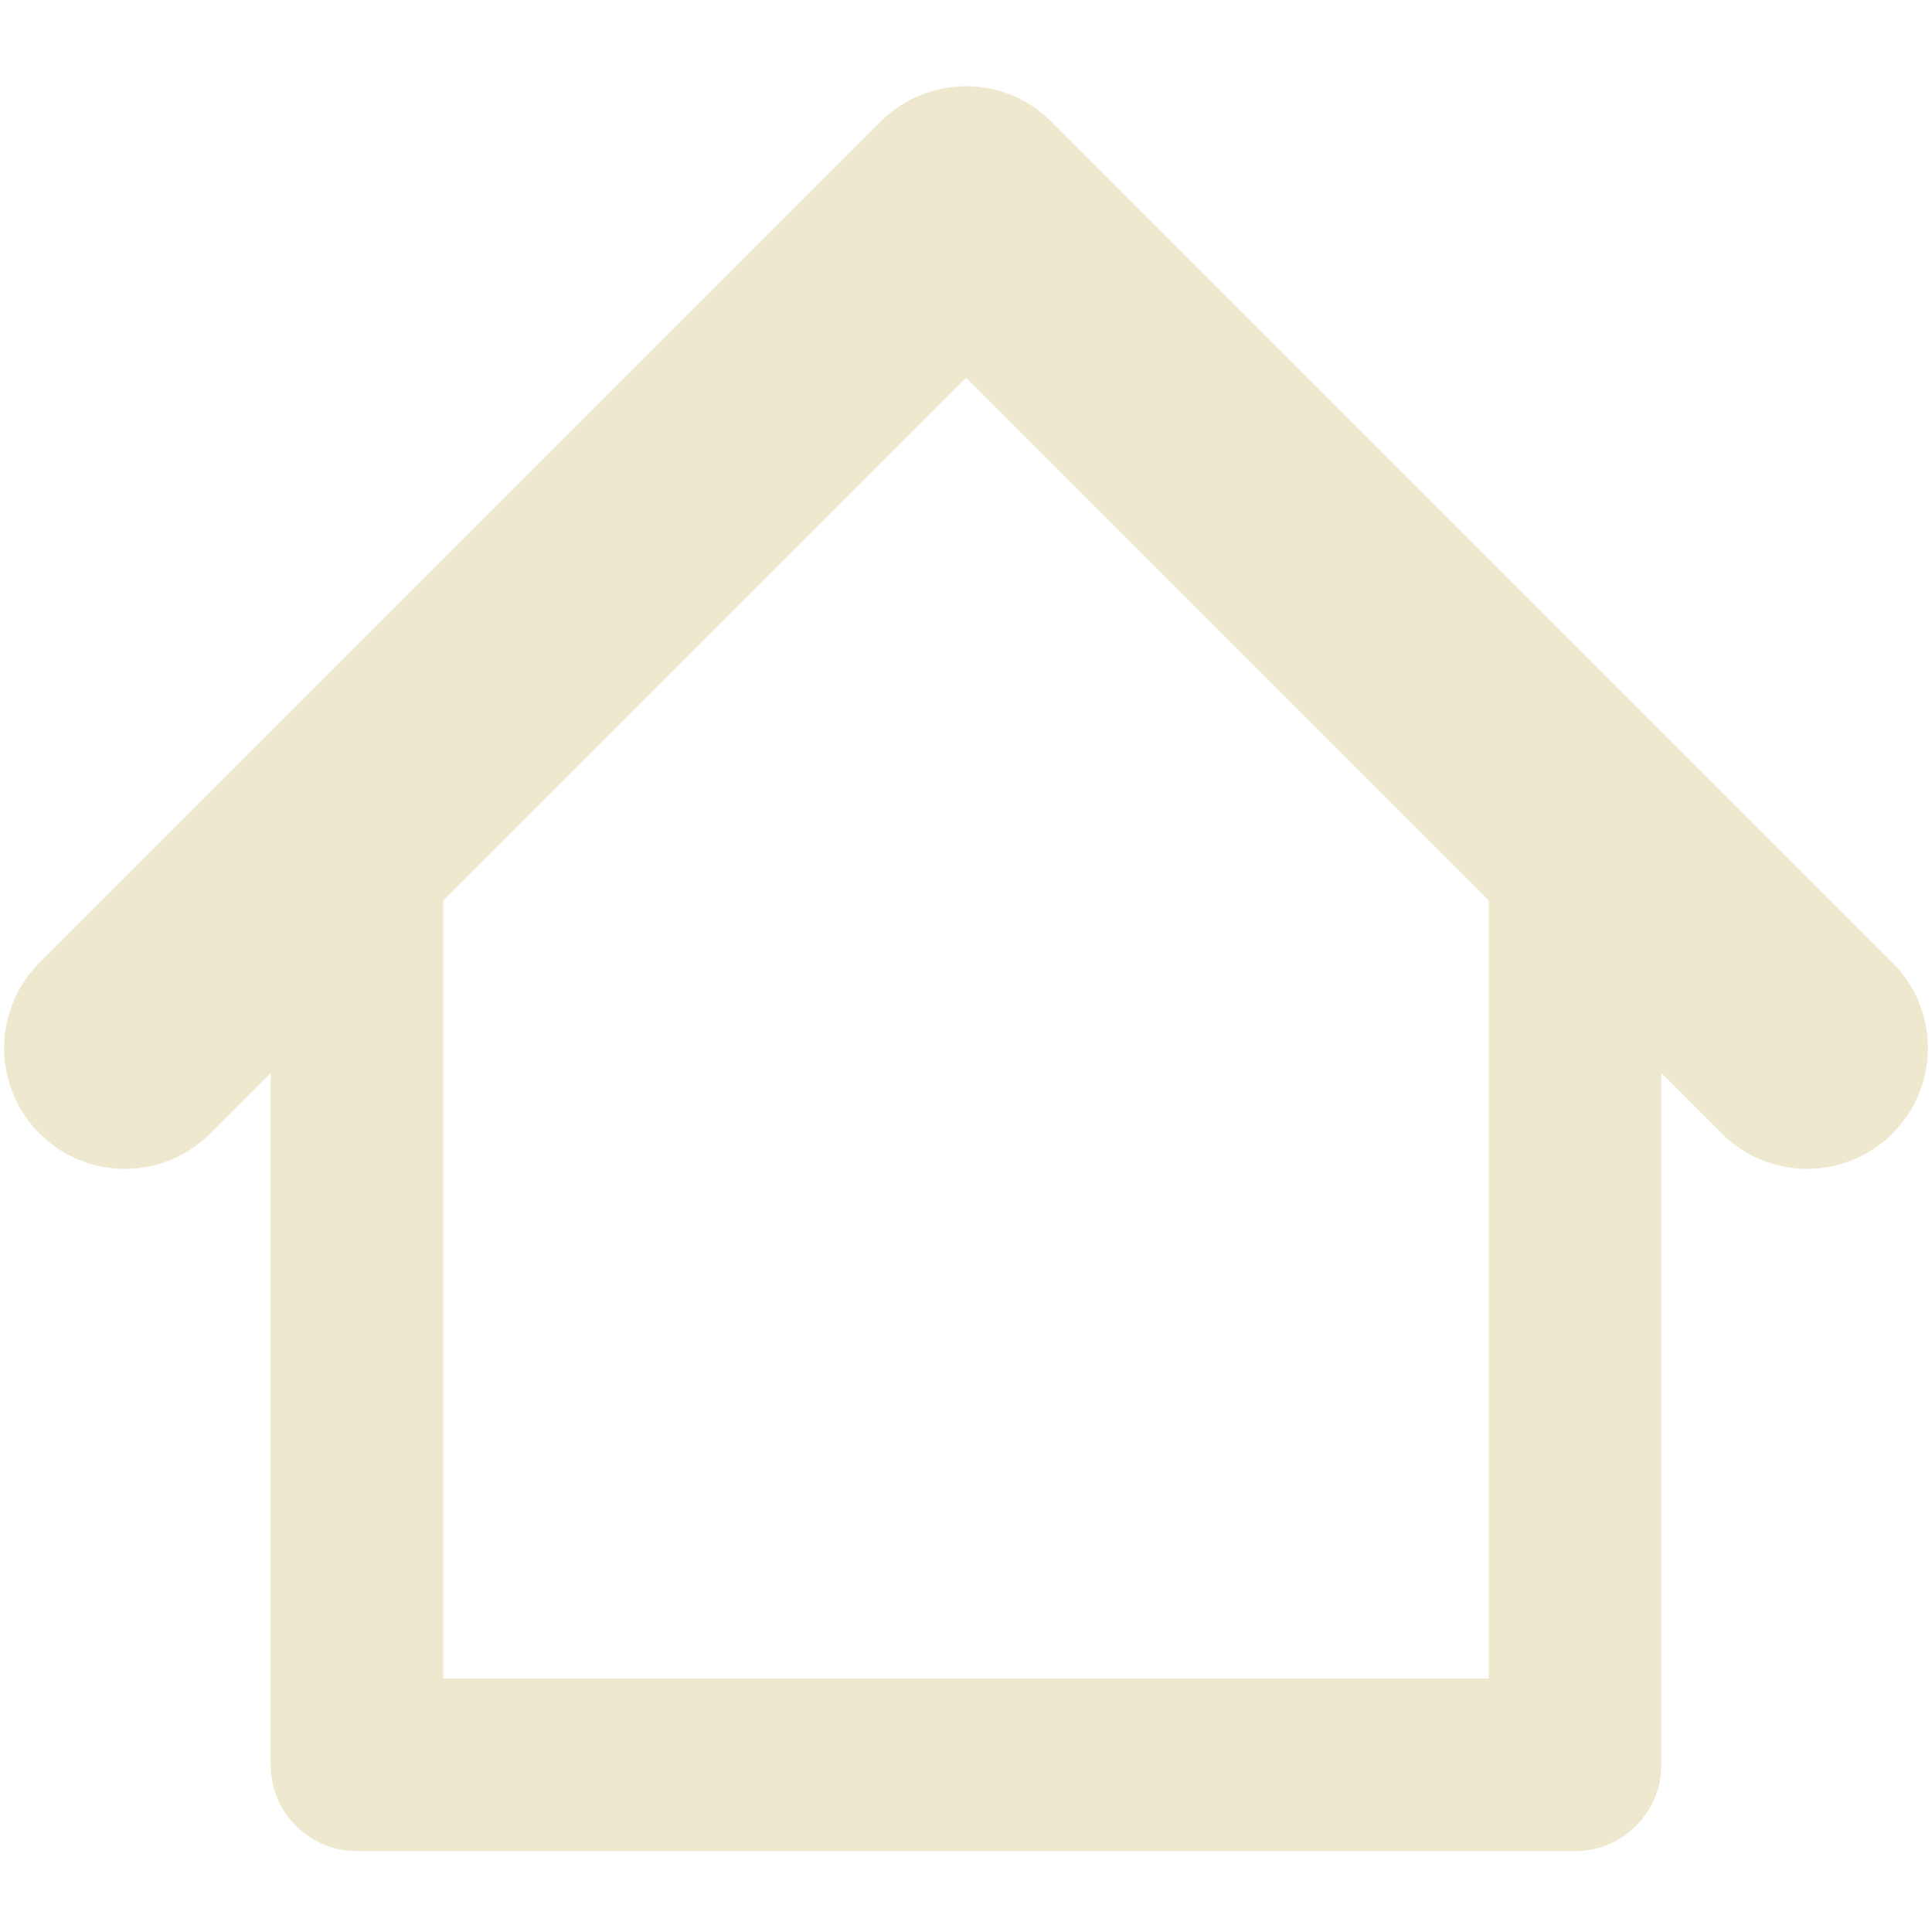 <svg xmlns="http://www.w3.org/2000/svg" fill="none" viewBox="0 0 48 48" id="Home-4--Streamline-Core-Remix.svg" height="48" width="48"><desc>Home 4 Streamline Icon: https://streamlinehq.com</desc><g id="Interface Essential/Home/home-4--home-house-roof-shelter"><path id="Union" fill="#eee8ce" fill-rule="evenodd" d="M26.121 3.022c-1.172 -1.172 -3.071 -1.172 -4.243 0L0.982 23.918c-1.172 1.172 -1.172 3.071 0 4.243 1.172 1.172 3.071 1.172 4.243 0l1.5 -1.5v17.186c0 1.184 0.959 2.143 2.143 2.143h30.264c1.184 0 2.143 -0.959 2.143 -2.143V26.66l1.501 1.501c1.172 1.172 3.071 1.172 4.243 0 1.172 -1.172 1.172 -3.071 0 -4.243L26.121 3.022ZM36.988 22.374 24 9.386 11.011 22.375v19.329h25.978V22.374Z" clip-rule="evenodd" stroke-width="1"></path></g></svg>